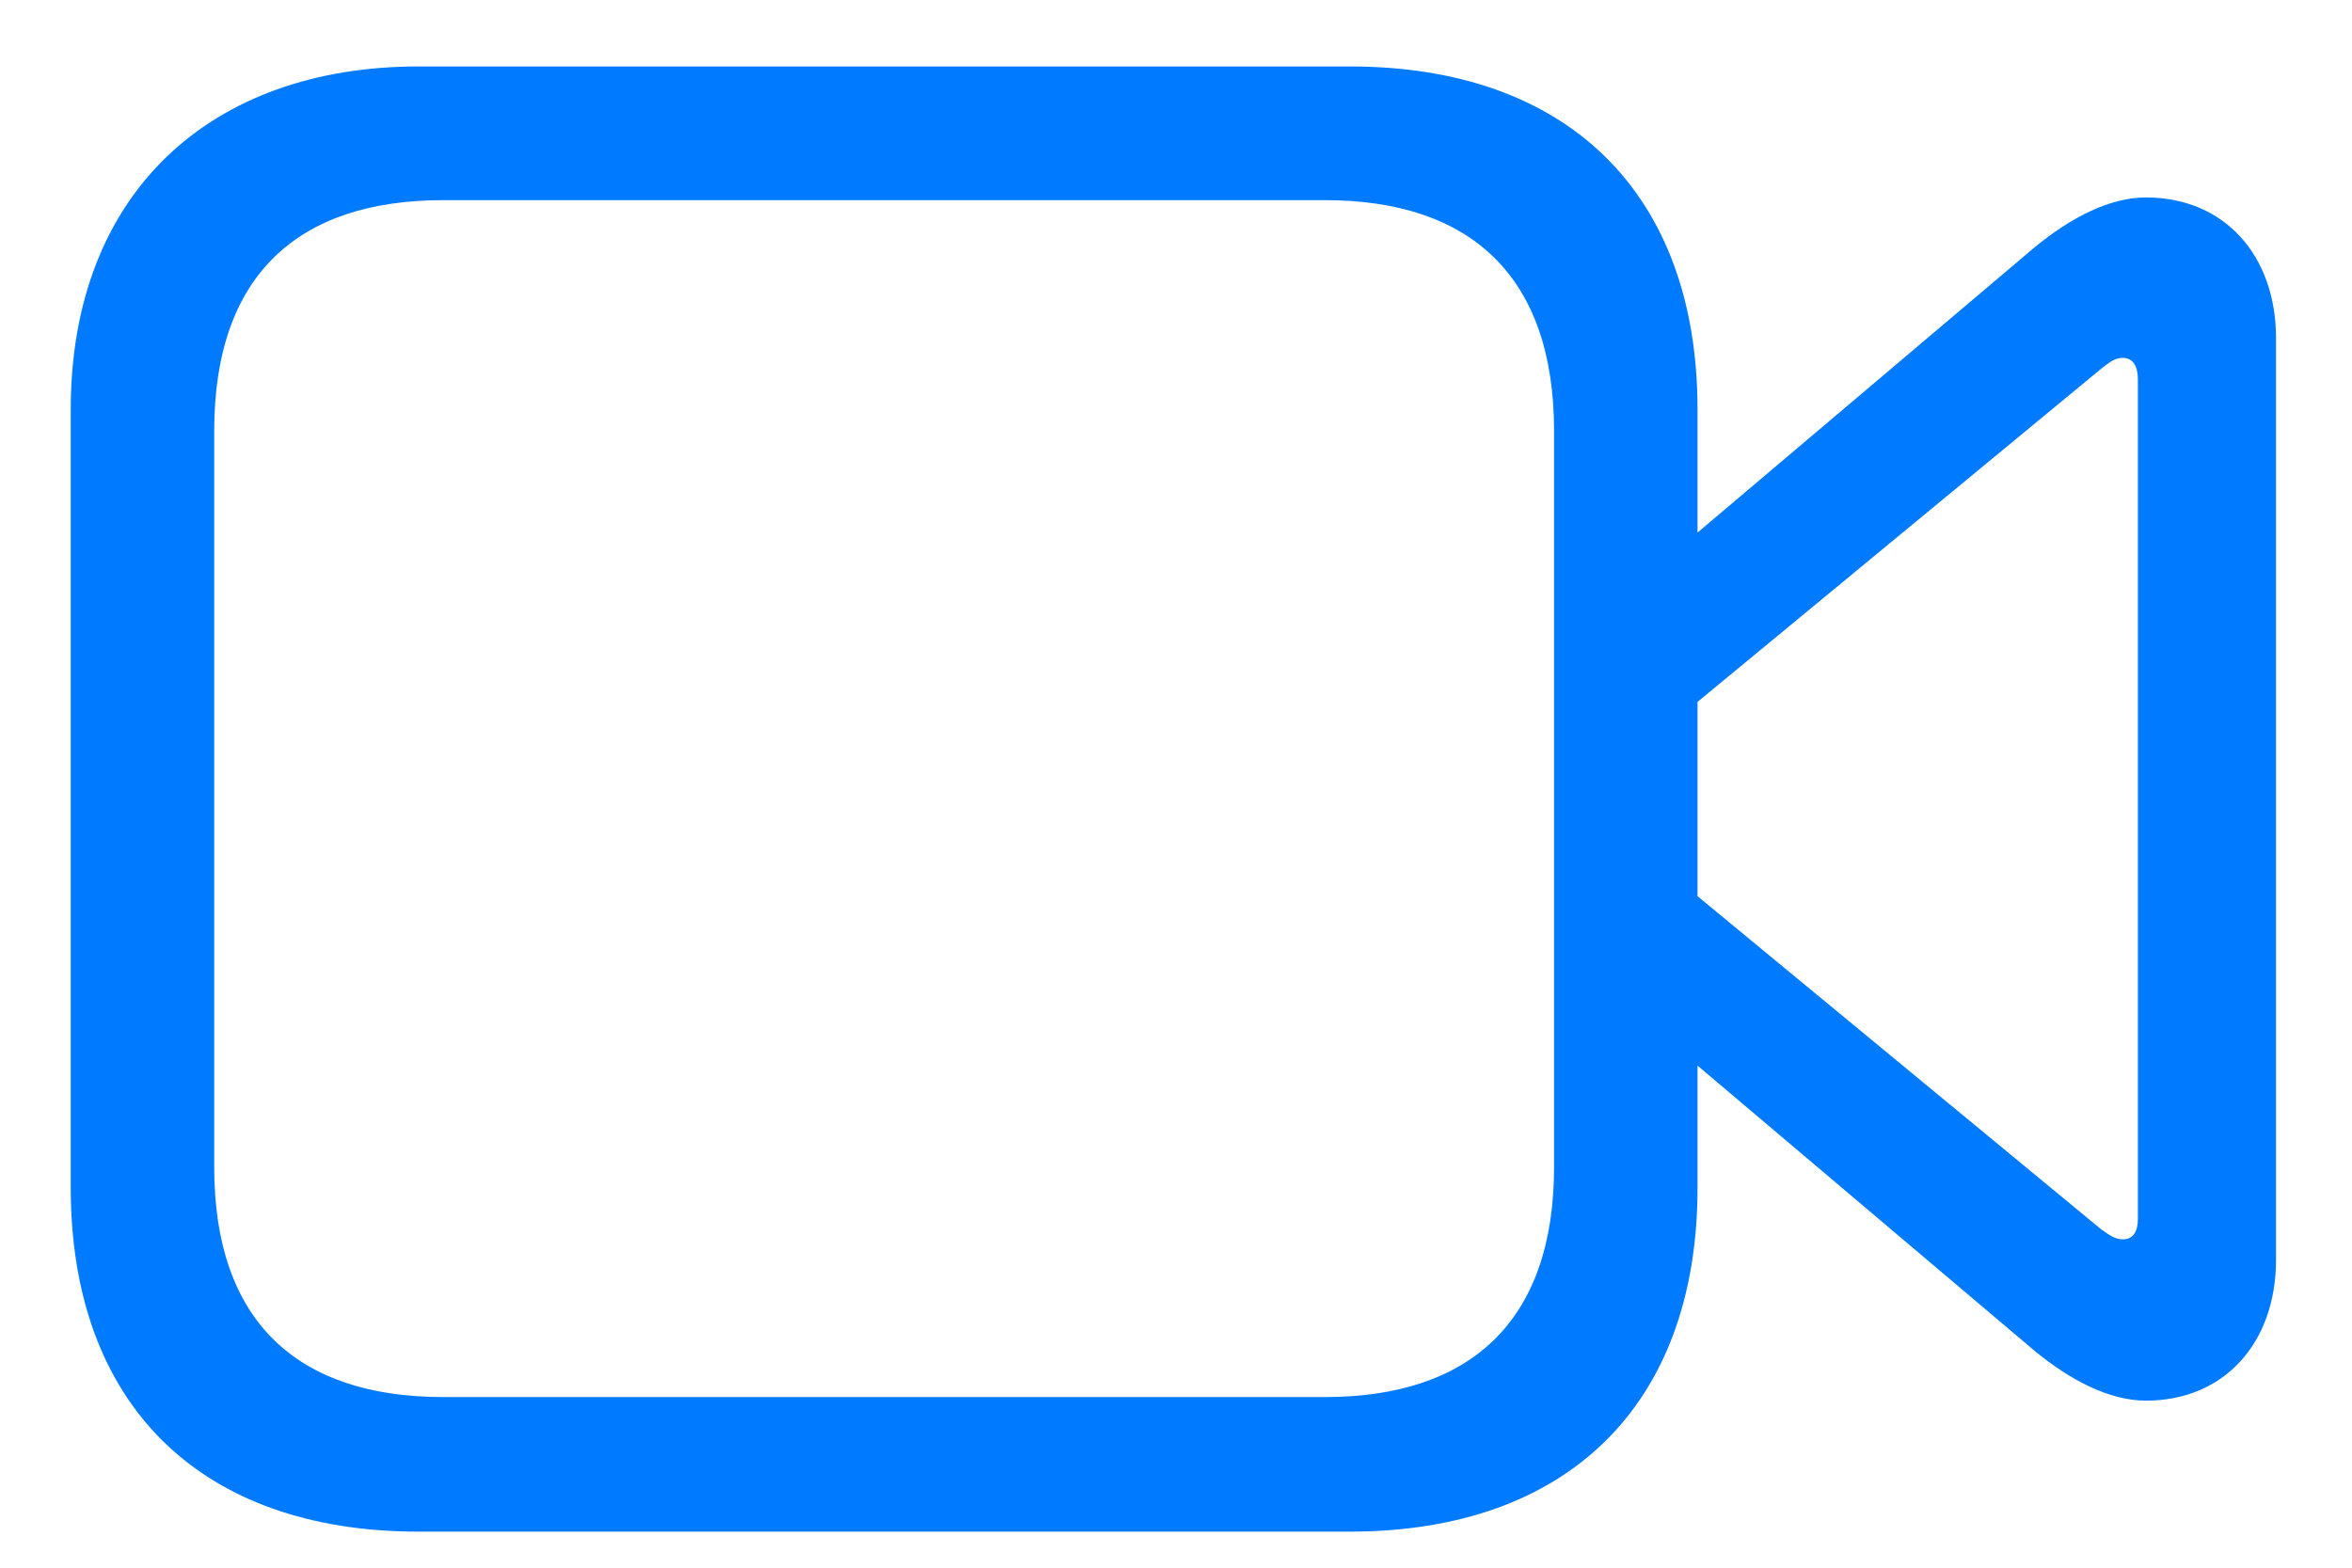 <svg width="27" height="18" viewBox="0 0 27 18" fill="none" xmlns="http://www.w3.org/2000/svg">
<path d="M4.803 17.586H15.496C17.993 17.586 19.487 16.133 19.487 13.636V12.235L23.355 15.509C23.765 15.847 24.215 16.082 24.634 16.082C25.535 16.082 26.128 15.417 26.128 14.465V3.884C26.128 2.933 25.535 2.267 24.634 2.267C24.215 2.267 23.765 2.503 23.355 2.841L19.487 6.115V4.703C19.487 2.216 17.993 0.763 15.496 0.763H4.803C2.418 0.763 0.812 2.216 0.812 4.703V13.636C0.812 16.133 2.306 17.586 4.803 17.586ZM5.089 16.041C3.411 16.041 2.459 15.171 2.459 13.401V4.949C2.459 3.168 3.411 2.298 5.089 2.298H15.21C16.878 2.298 17.84 3.168 17.84 4.949V13.401C17.84 15.171 16.878 16.041 15.21 16.041H5.089ZM24.123 14.117L19.487 10.29V8.059L24.123 4.232C24.215 4.161 24.276 4.109 24.368 4.109C24.491 4.109 24.542 4.212 24.542 4.355V13.995C24.542 14.138 24.491 14.23 24.368 14.23C24.276 14.23 24.215 14.179 24.123 14.117Z" fill="#007AFF"/>
</svg>

